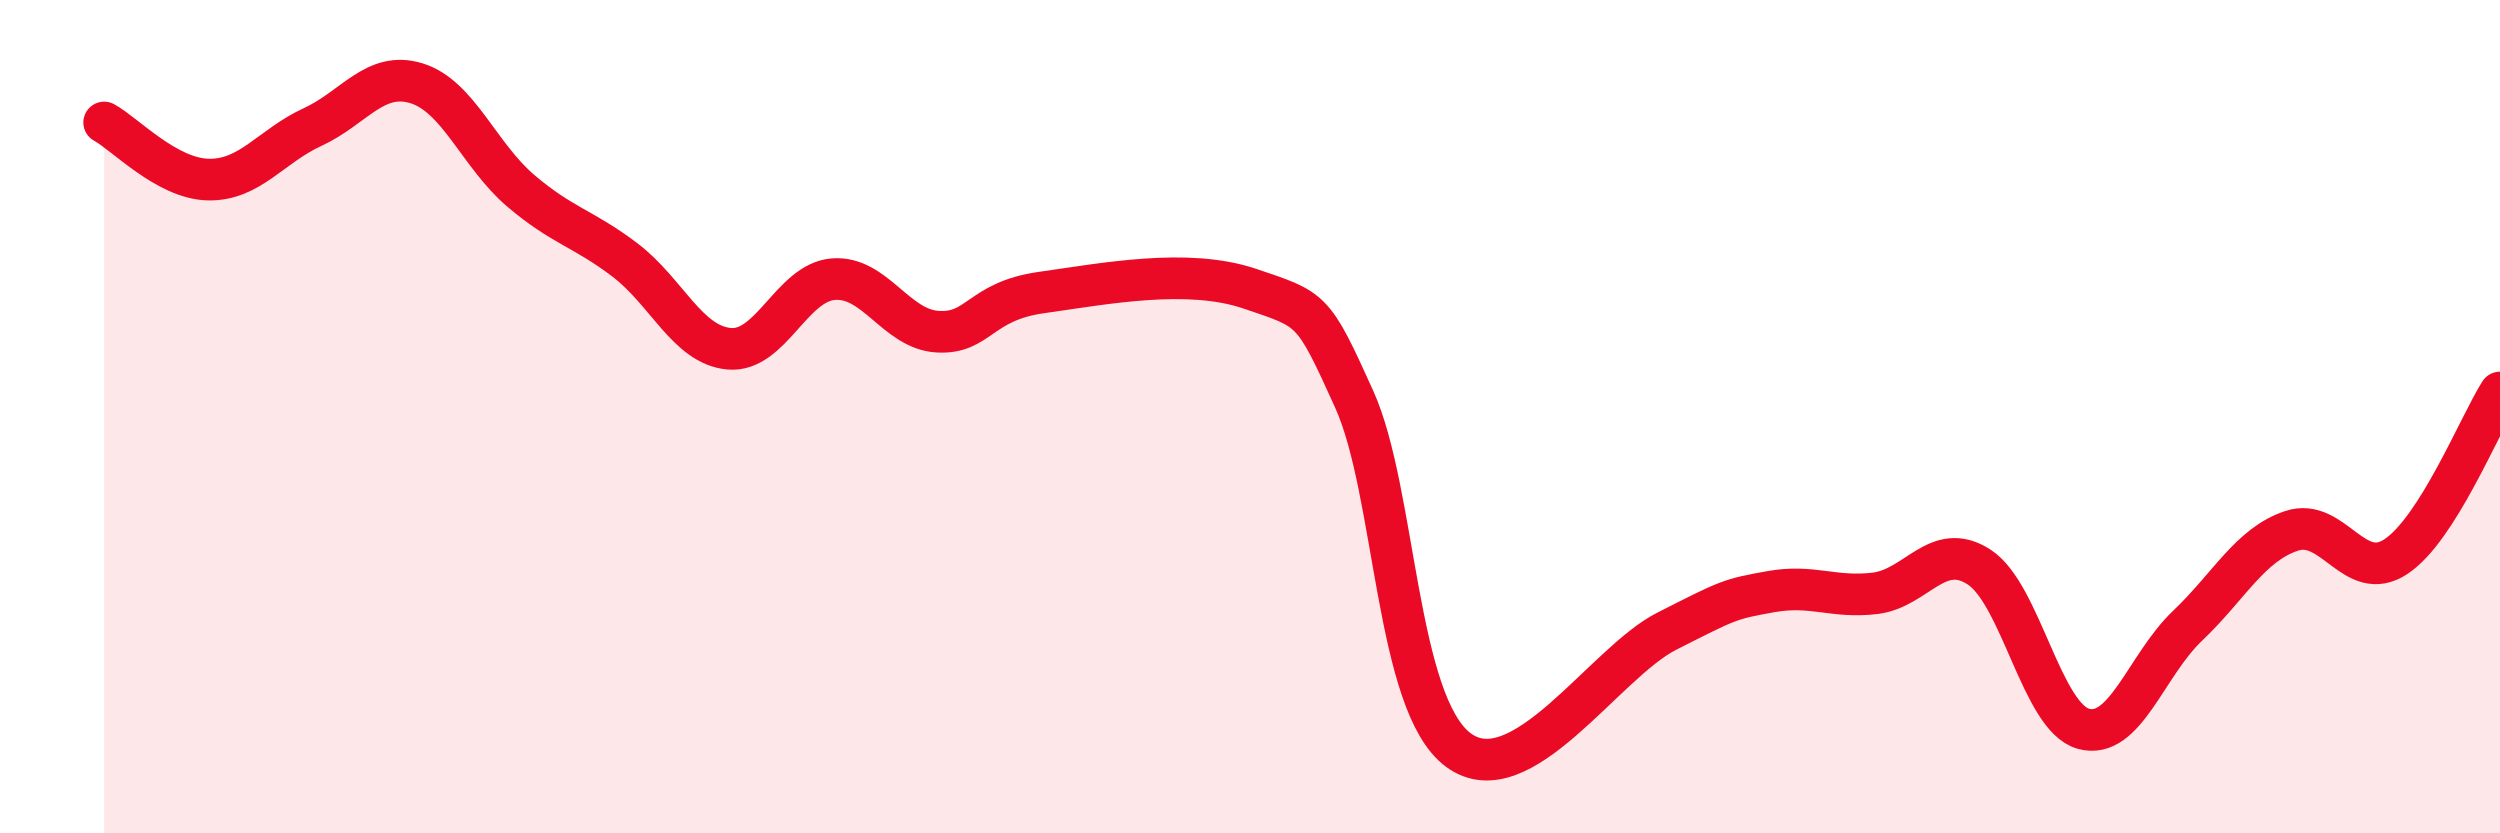 
    <svg width="60" height="20" viewBox="0 0 60 20" xmlns="http://www.w3.org/2000/svg">
      <path
        d="M 2.5,2.94 C 3,3.21 4,4.29 5,4.31 C 6,4.33 6.5,3.51 7.5,3.05 C 8.5,2.59 9,1.69 10,2 C 11,2.31 11.5,3.73 12.5,4.58 C 13.5,5.43 14,5.48 15,6.24 C 16,7 16.5,8.28 17.5,8.37 C 18.5,8.46 19,6.78 20,6.7 C 21,6.62 21.5,7.9 22.5,7.96 C 23.5,8.02 23.5,7.23 25,7.02 C 26.5,6.81 28.5,6.42 30,6.93 C 31.5,7.44 31.5,7.37 32.5,9.58 C 33.5,11.79 33.5,16.89 35,18 C 36.5,19.11 38.5,15.91 40,15.15 C 41.5,14.39 41.5,14.38 42.5,14.2 C 43.5,14.02 44,14.36 45,14.24 C 46,14.12 46.5,12.96 47.5,13.61 C 48.5,14.26 49,17.21 50,17.49 C 51,17.77 51.5,15.97 52.5,15.02 C 53.5,14.07 54,13.07 55,12.74 C 56,12.41 56.5,14.02 57.5,13.36 C 58.5,12.7 59.5,10.21 60,9.42L60 20L2.5 20Z"
        fill="#EB0A25"
        opacity="0.1"
        stroke-linecap="round"
        stroke-linejoin="round"
      />
      <path
        d="M 2.5,2.94 C 3,3.21 4,4.29 5,4.31 C 6,4.33 6.5,3.51 7.5,3.05 C 8.5,2.59 9,1.69 10,2 C 11,2.31 11.5,3.73 12.5,4.58 C 13.5,5.43 14,5.48 15,6.24 C 16,7 16.5,8.28 17.5,8.37 C 18.5,8.46 19,6.78 20,6.7 C 21,6.62 21.5,7.9 22.5,7.96 C 23.5,8.02 23.5,7.23 25,7.02 C 26.5,6.81 28.5,6.42 30,6.93 C 31.5,7.44 31.5,7.37 32.5,9.58 C 33.5,11.79 33.5,16.89 35,18 C 36.5,19.11 38.5,15.91 40,15.15 C 41.5,14.39 41.5,14.38 42.5,14.2 C 43.5,14.02 44,14.36 45,14.24 C 46,14.12 46.5,12.96 47.5,13.61 C 48.5,14.26 49,17.21 50,17.49 C 51,17.77 51.5,15.97 52.5,15.02 C 53.5,14.07 54,13.07 55,12.74 C 56,12.41 56.5,14.02 57.5,13.36 C 58.5,12.7 59.5,10.21 60,9.42"
        stroke="#EB0A25"
        stroke-width="1"
        fill="none"
        stroke-linecap="round"
        stroke-linejoin="round"
      />
    </svg>
  